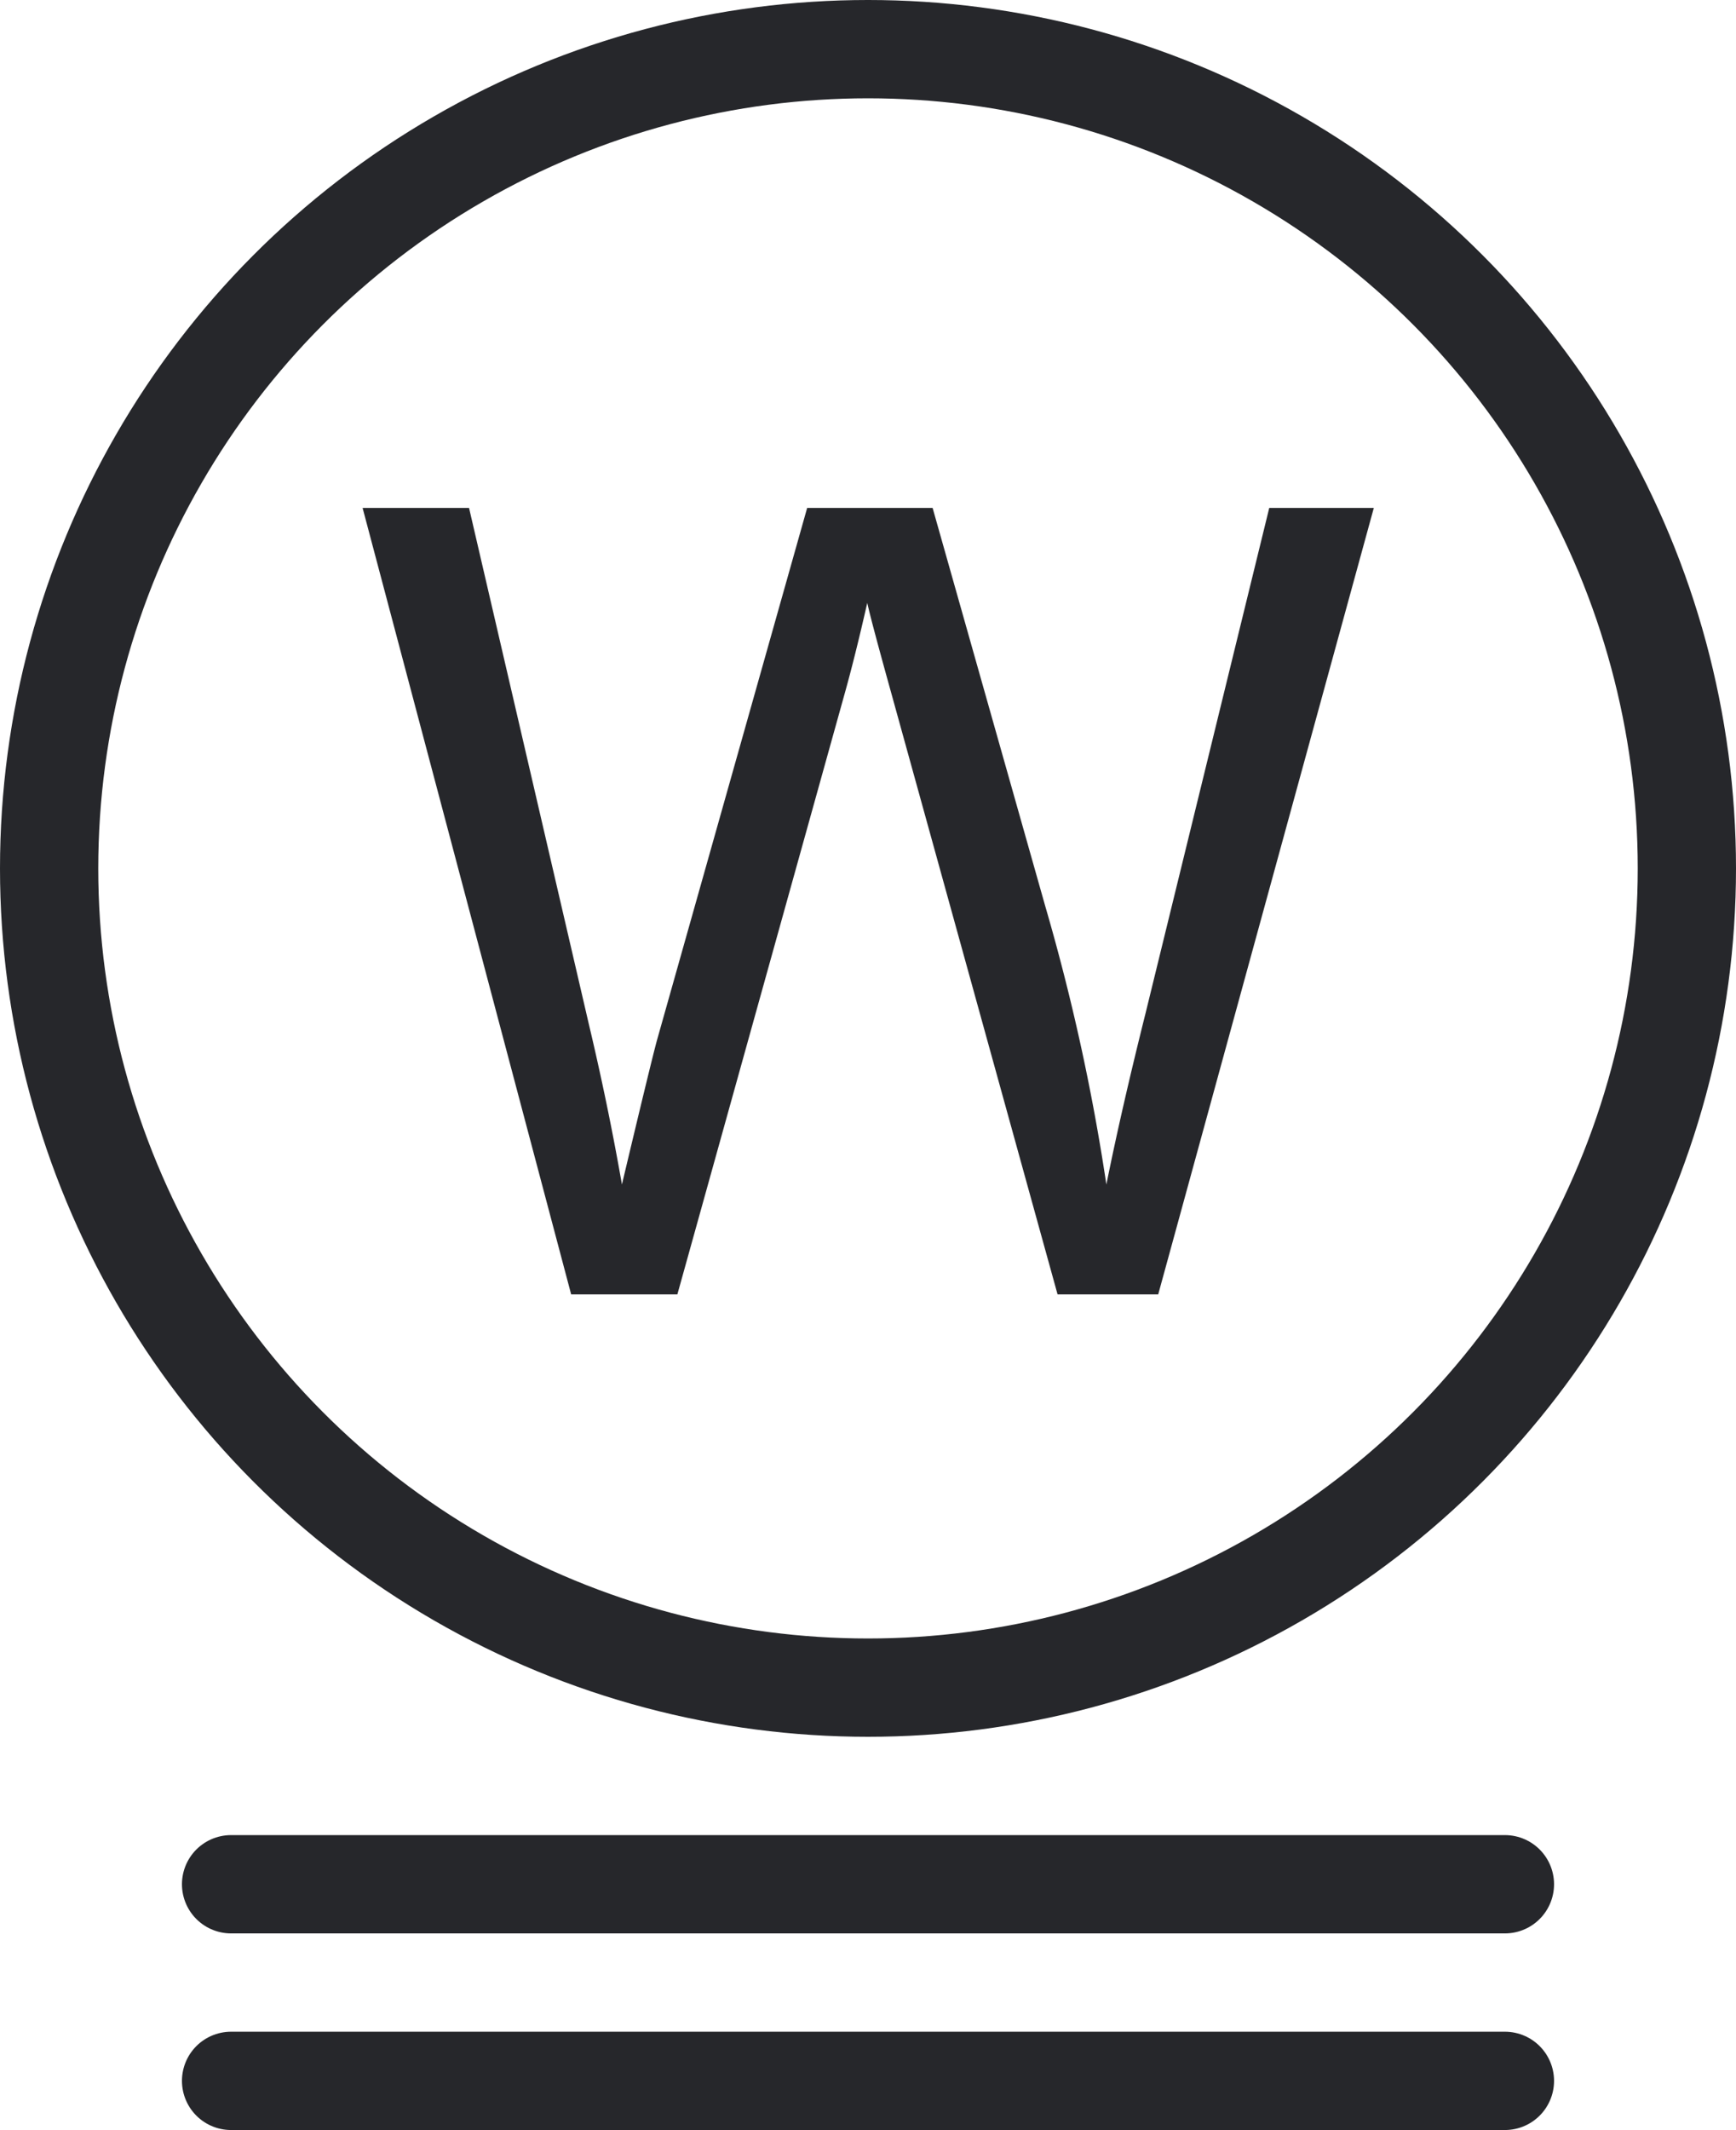 <svg xmlns="http://www.w3.org/2000/svg" viewBox="0 0 212 260"><defs><style>.cls-1{fill:none;stroke:#26272b;stroke-linecap:round;stroke-linejoin:round;stroke-width:12px;}.cls-2{fill:#26272b;}</style></defs><g id="レイヤー_2" data-name="レイヤー 2"><g id="Washing_icon_set" data-name="Washing icon set"><g id="_42" data-name="42"><circle class="cls-1" cx="106" cy="106" r="100"/><line class="cls-1" x1="183.78" y1="230" x2="28.22" y2="230"/><line class="cls-1" x1="183.78" y1="254" x2="28.22" y2="254"/><path class="cls-2" d="M69.75,158,44.28,62h13l14.61,62.93q2.35,9.88,4.06,19.65,3.66-15.39,4.32-17.75L98.57,62h15.32l13.75,48.59a257.67,257.67,0,0,1,7.47,34q1.83-9.11,4.78-20.89L155,62h12.77l-26.33,96H129.15L108.91,84.85q-2.55-9.16-3-11.26-1.5,6.61-2.81,11.26L82.72,158Z"/></g></g></g></svg>